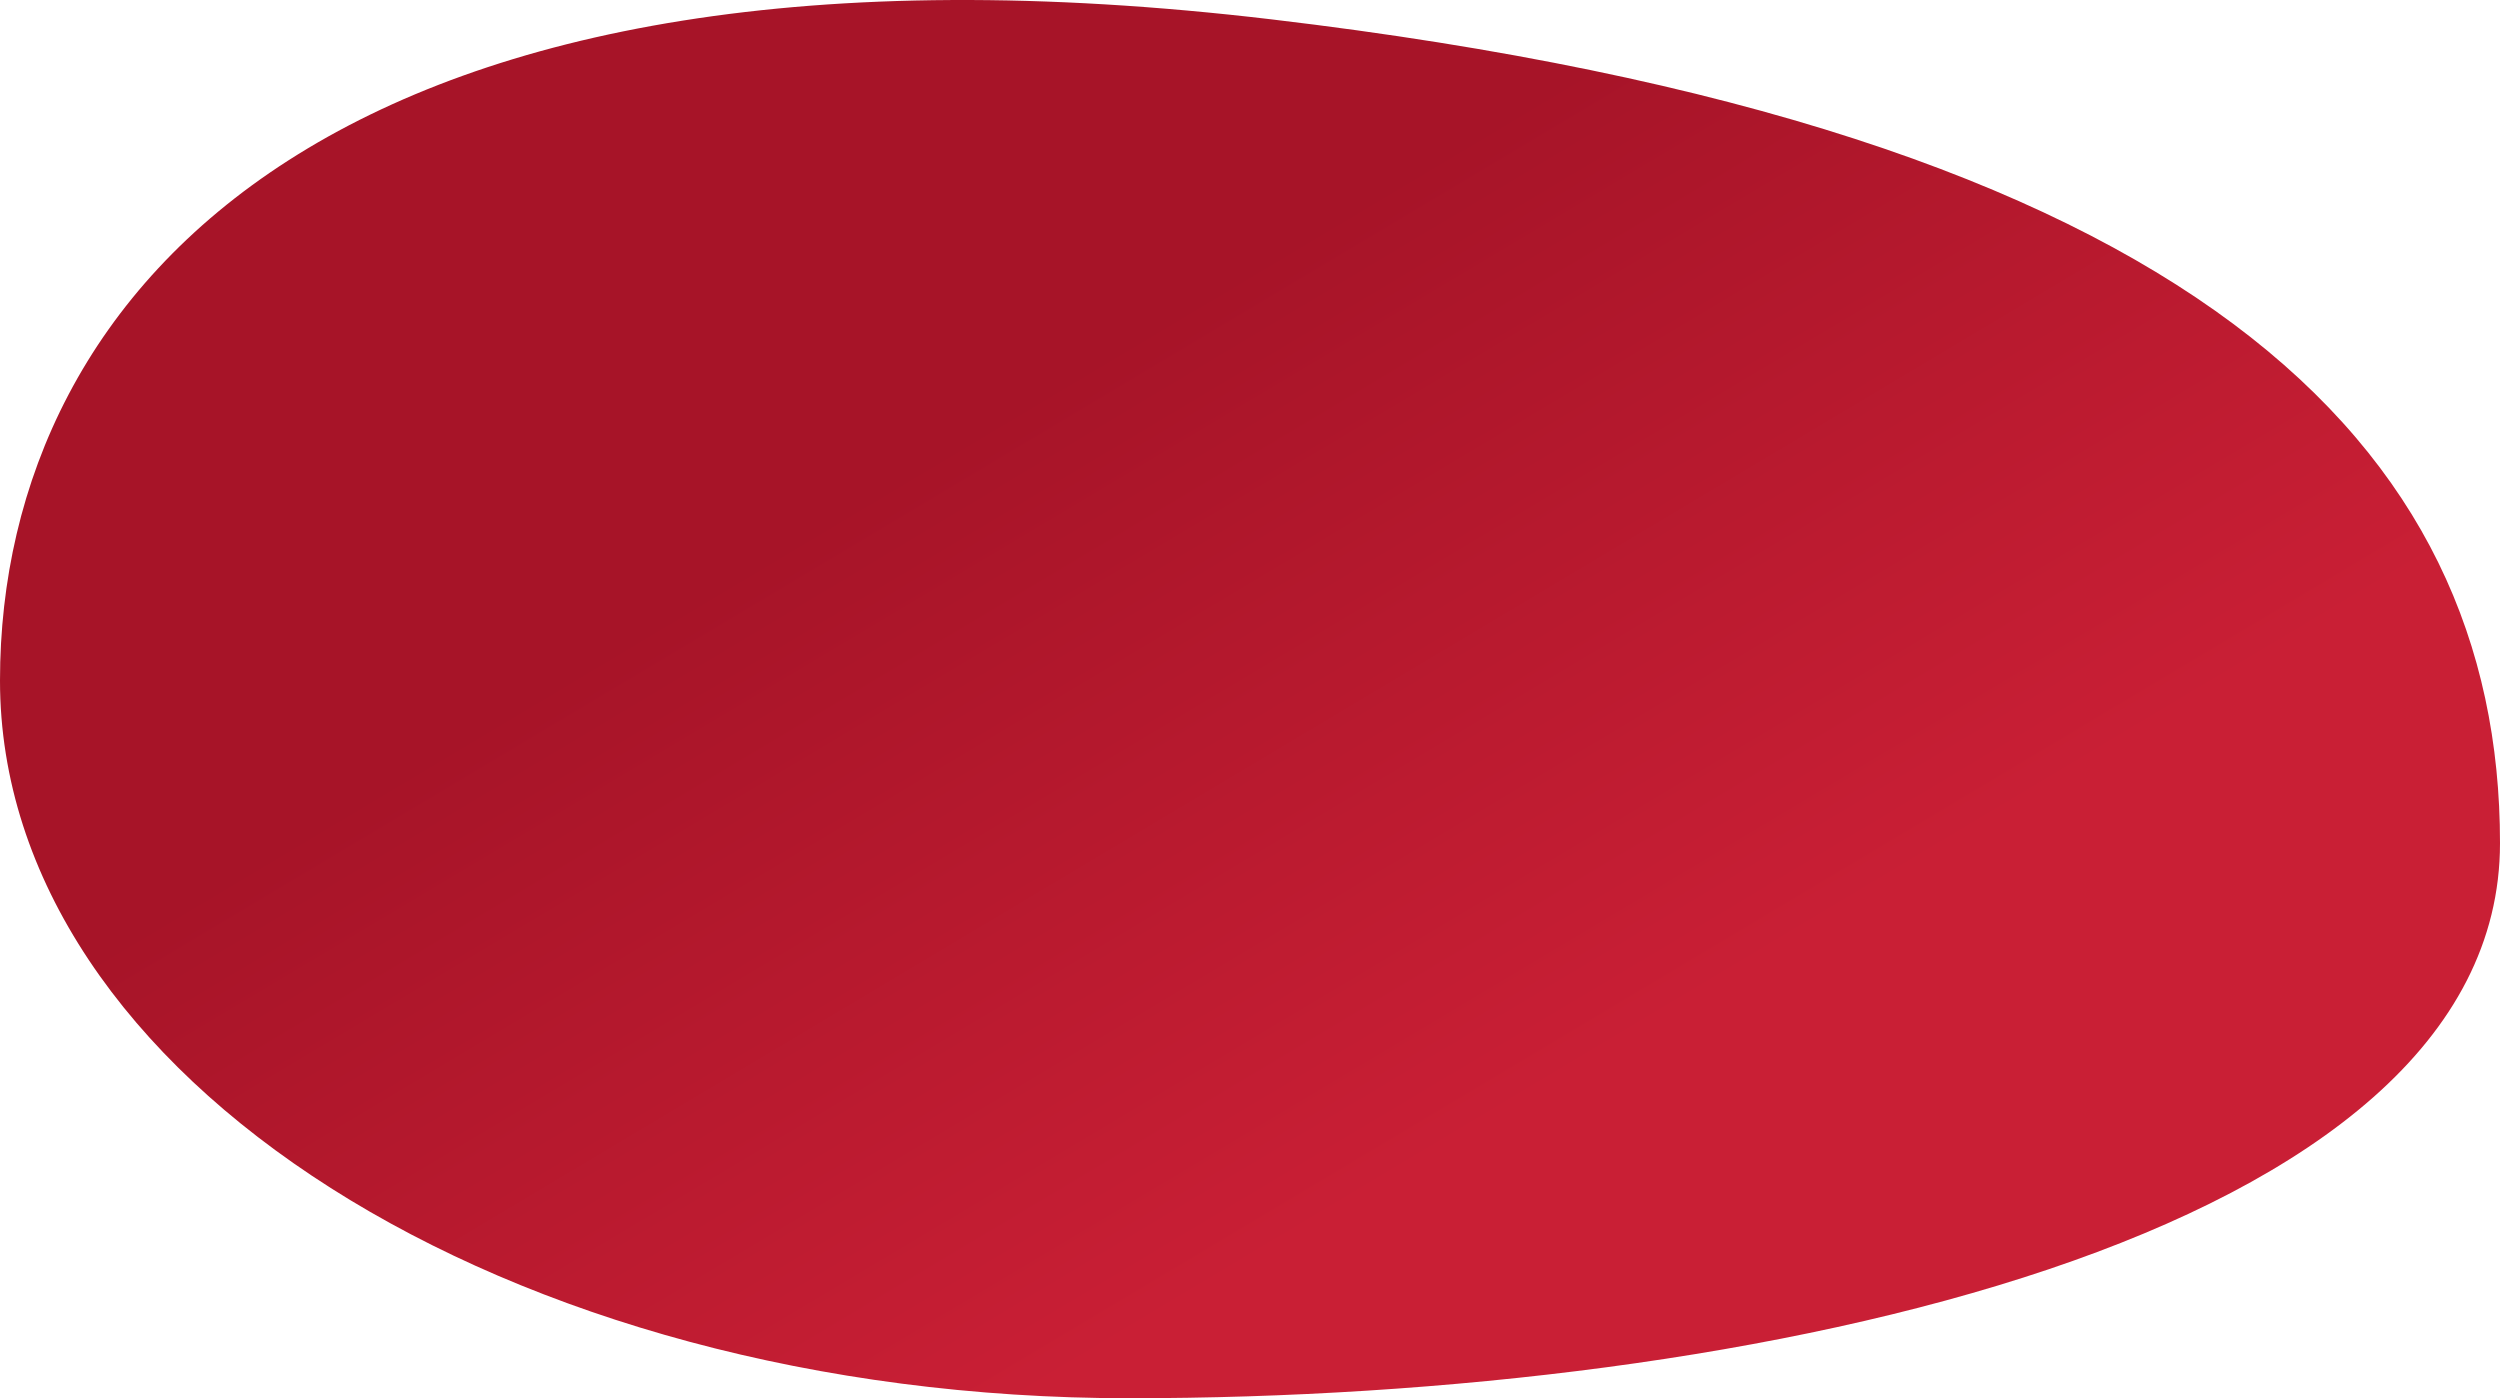 <?xml version="1.0" encoding="UTF-8"?> <svg xmlns="http://www.w3.org/2000/svg" width="624" height="349" viewBox="0 0 624 349" fill="none"><path d="M624 210.434C624 309.369 437.566 349 281.885 349C126.204 349 0 268.797 0 169.862C0 70.927 86.387 -22.572 317.481 4.847C548.575 32.265 624 111.499 624 210.434Z" fill="url(#paint0_linear_3_493)"></path><defs><linearGradient id="paint0_linear_3_493" x1="612.177" y1="375.177" x2="310.531" y2="-130.084" gradientUnits="userSpaceOnUse"><stop offset="0.347" stop-color="#C91F35"></stop><stop offset="0.713" stop-color="#A71428"></stop></linearGradient></defs></svg> 